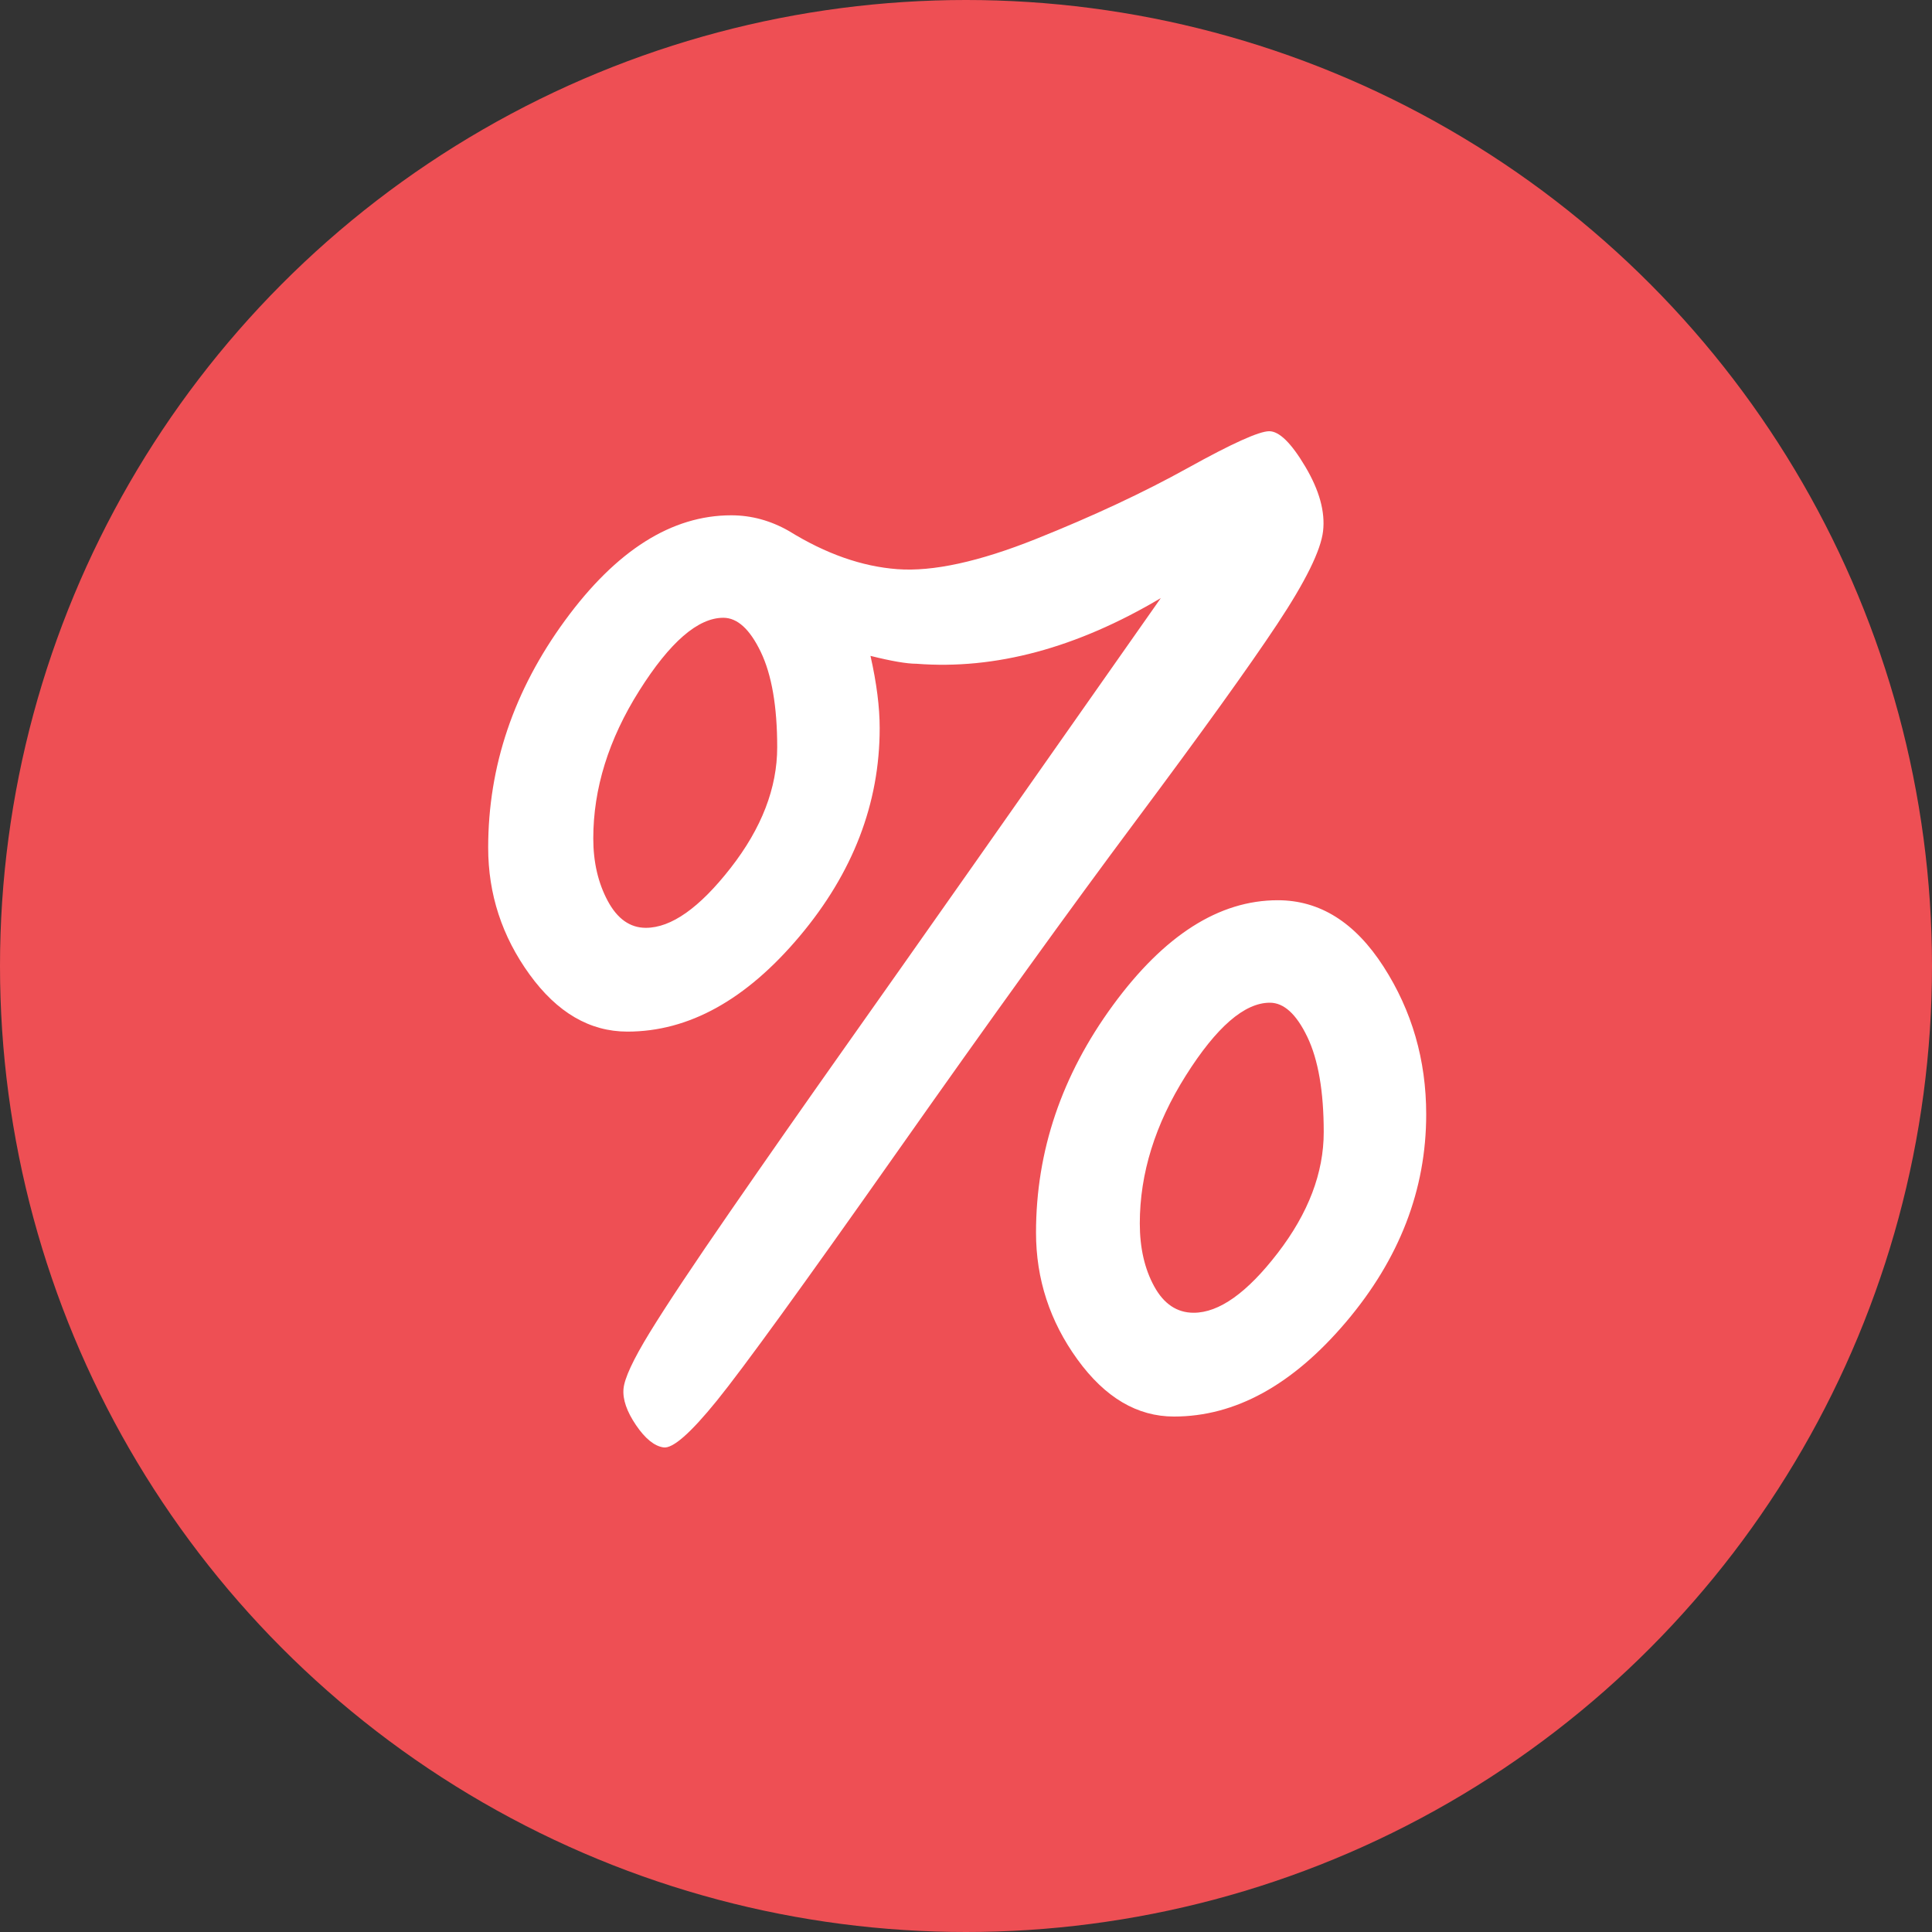 <?xml version="1.0" encoding="UTF-8"?>
<svg width="50px" height="50px" viewBox="0 0 50 50" version="1.1" xmlns="http://www.w3.org/2000/svg" xmlns:xlink="http://www.w3.org/1999/xlink">
    <rect x="0" y="0" width="50" height="50" fill="#333333" stroke="none"/>
    <!-- Generator: Sketch 48.2 (47327) - http://www.bohemiancoding.com/sketch -->
    <title>sale-icon</title>
    <desc>Created with Sketch.</desc>
    <defs></defs>
    <g id="xl-category" stroke="none" stroke-width="1" fill="none" fill-rule="evenodd" transform="translate(-692, -801)">
        <g id="article" transform="translate(475, 741)">
            <g id="sale-icon" transform="translate(217, 60)">
                <circle id="Oval-3" fill="#EE4F54" cx="25" cy="25" r="25"></circle>
                <path d="M33.068,23.298 C34.156,23.298 35.068,23.87 35.805,25.015 C36.542,26.16 36.91,27.435 36.91,28.84 C36.91,30.789 36.219,32.58 34.836,34.212 C33.453,35.844 31.969,36.66 30.382,36.66 C29.43,36.66 28.597,36.167 27.883,35.181 C27.169,34.195 26.812,33.101 26.812,31.9 C26.812,29.792 27.475,27.831 28.801,26.018 C30.127,24.205 31.549,23.298 33.068,23.298 Z M30.892,33.974 C31.549,33.974 32.275,33.458 33.068,32.427 C33.861,31.396 34.258,30.353 34.258,29.299 C34.258,28.245 34.116,27.423 33.833,26.834 C33.55,26.245 33.227,25.95 32.864,25.95 C32.207,25.95 31.481,26.579 30.688,27.837 C29.895,29.095 29.498,30.37 29.498,31.662 C29.498,32.297 29.623,32.841 29.872,33.294 C30.121,33.747 30.461,33.974 30.892,33.974 Z M26.812,13.948 C28.285,13.359 29.594,12.747 30.739,12.112 C31.884,11.477 32.586,11.16 32.847,11.16 C33.108,11.16 33.419,11.466 33.782,12.078 C34.145,12.69 34.298,13.245 34.241,13.744 C34.184,14.243 33.788,15.047 33.051,16.158 C32.314,17.269 31.096,18.963 29.396,21.241 C27.696,23.519 25.633,26.381 23.208,29.826 C20.783,33.271 19.23,35.413 18.55,36.252 C17.87,37.091 17.411,37.493 17.173,37.459 C16.935,37.425 16.697,37.232 16.459,36.881 C16.221,36.53 16.113,36.218 16.136,35.946 C16.159,35.674 16.385,35.187 16.816,34.484 C17.247,33.781 17.944,32.733 18.907,31.339 C19.87,29.945 20.817,28.591 21.746,27.276 C23.605,24.647 26.37,20.714 30.042,15.478 C27.866,16.77 25.758,17.337 23.718,17.178 C23.469,17.178 23.072,17.11 22.528,16.974 C22.687,17.677 22.766,18.3 22.766,18.844 C22.766,20.793 22.075,22.59 20.692,24.233 C19.309,25.876 17.825,26.698 16.238,26.698 C15.263,26.698 14.419,26.205 13.705,25.219 C12.991,24.233 12.634,23.139 12.634,21.938 C12.634,19.83 13.297,17.869 14.623,16.056 C15.949,14.243 17.383,13.336 18.924,13.336 C19.445,13.336 19.944,13.472 20.42,13.744 C21.372,14.333 22.307,14.662 23.225,14.73 C24.143,14.798 25.339,14.537 26.812,13.948 Z M16.714,24.012 C17.371,24.012 18.102,23.496 18.907,22.465 C19.712,21.434 20.114,20.391 20.114,19.337 C20.114,18.283 19.972,17.461 19.689,16.872 C19.406,16.283 19.083,15.988 18.72,15.988 C18.063,15.988 17.337,16.617 16.544,17.875 C15.751,19.133 15.354,20.408 15.354,21.7 C15.354,22.312 15.479,22.85 15.728,23.315 C15.977,23.78 16.306,24.012 16.714,24.012 Z" id="%" fill="#FFFFFF"></path>
            </g>
        </g>
    </g>
</svg>